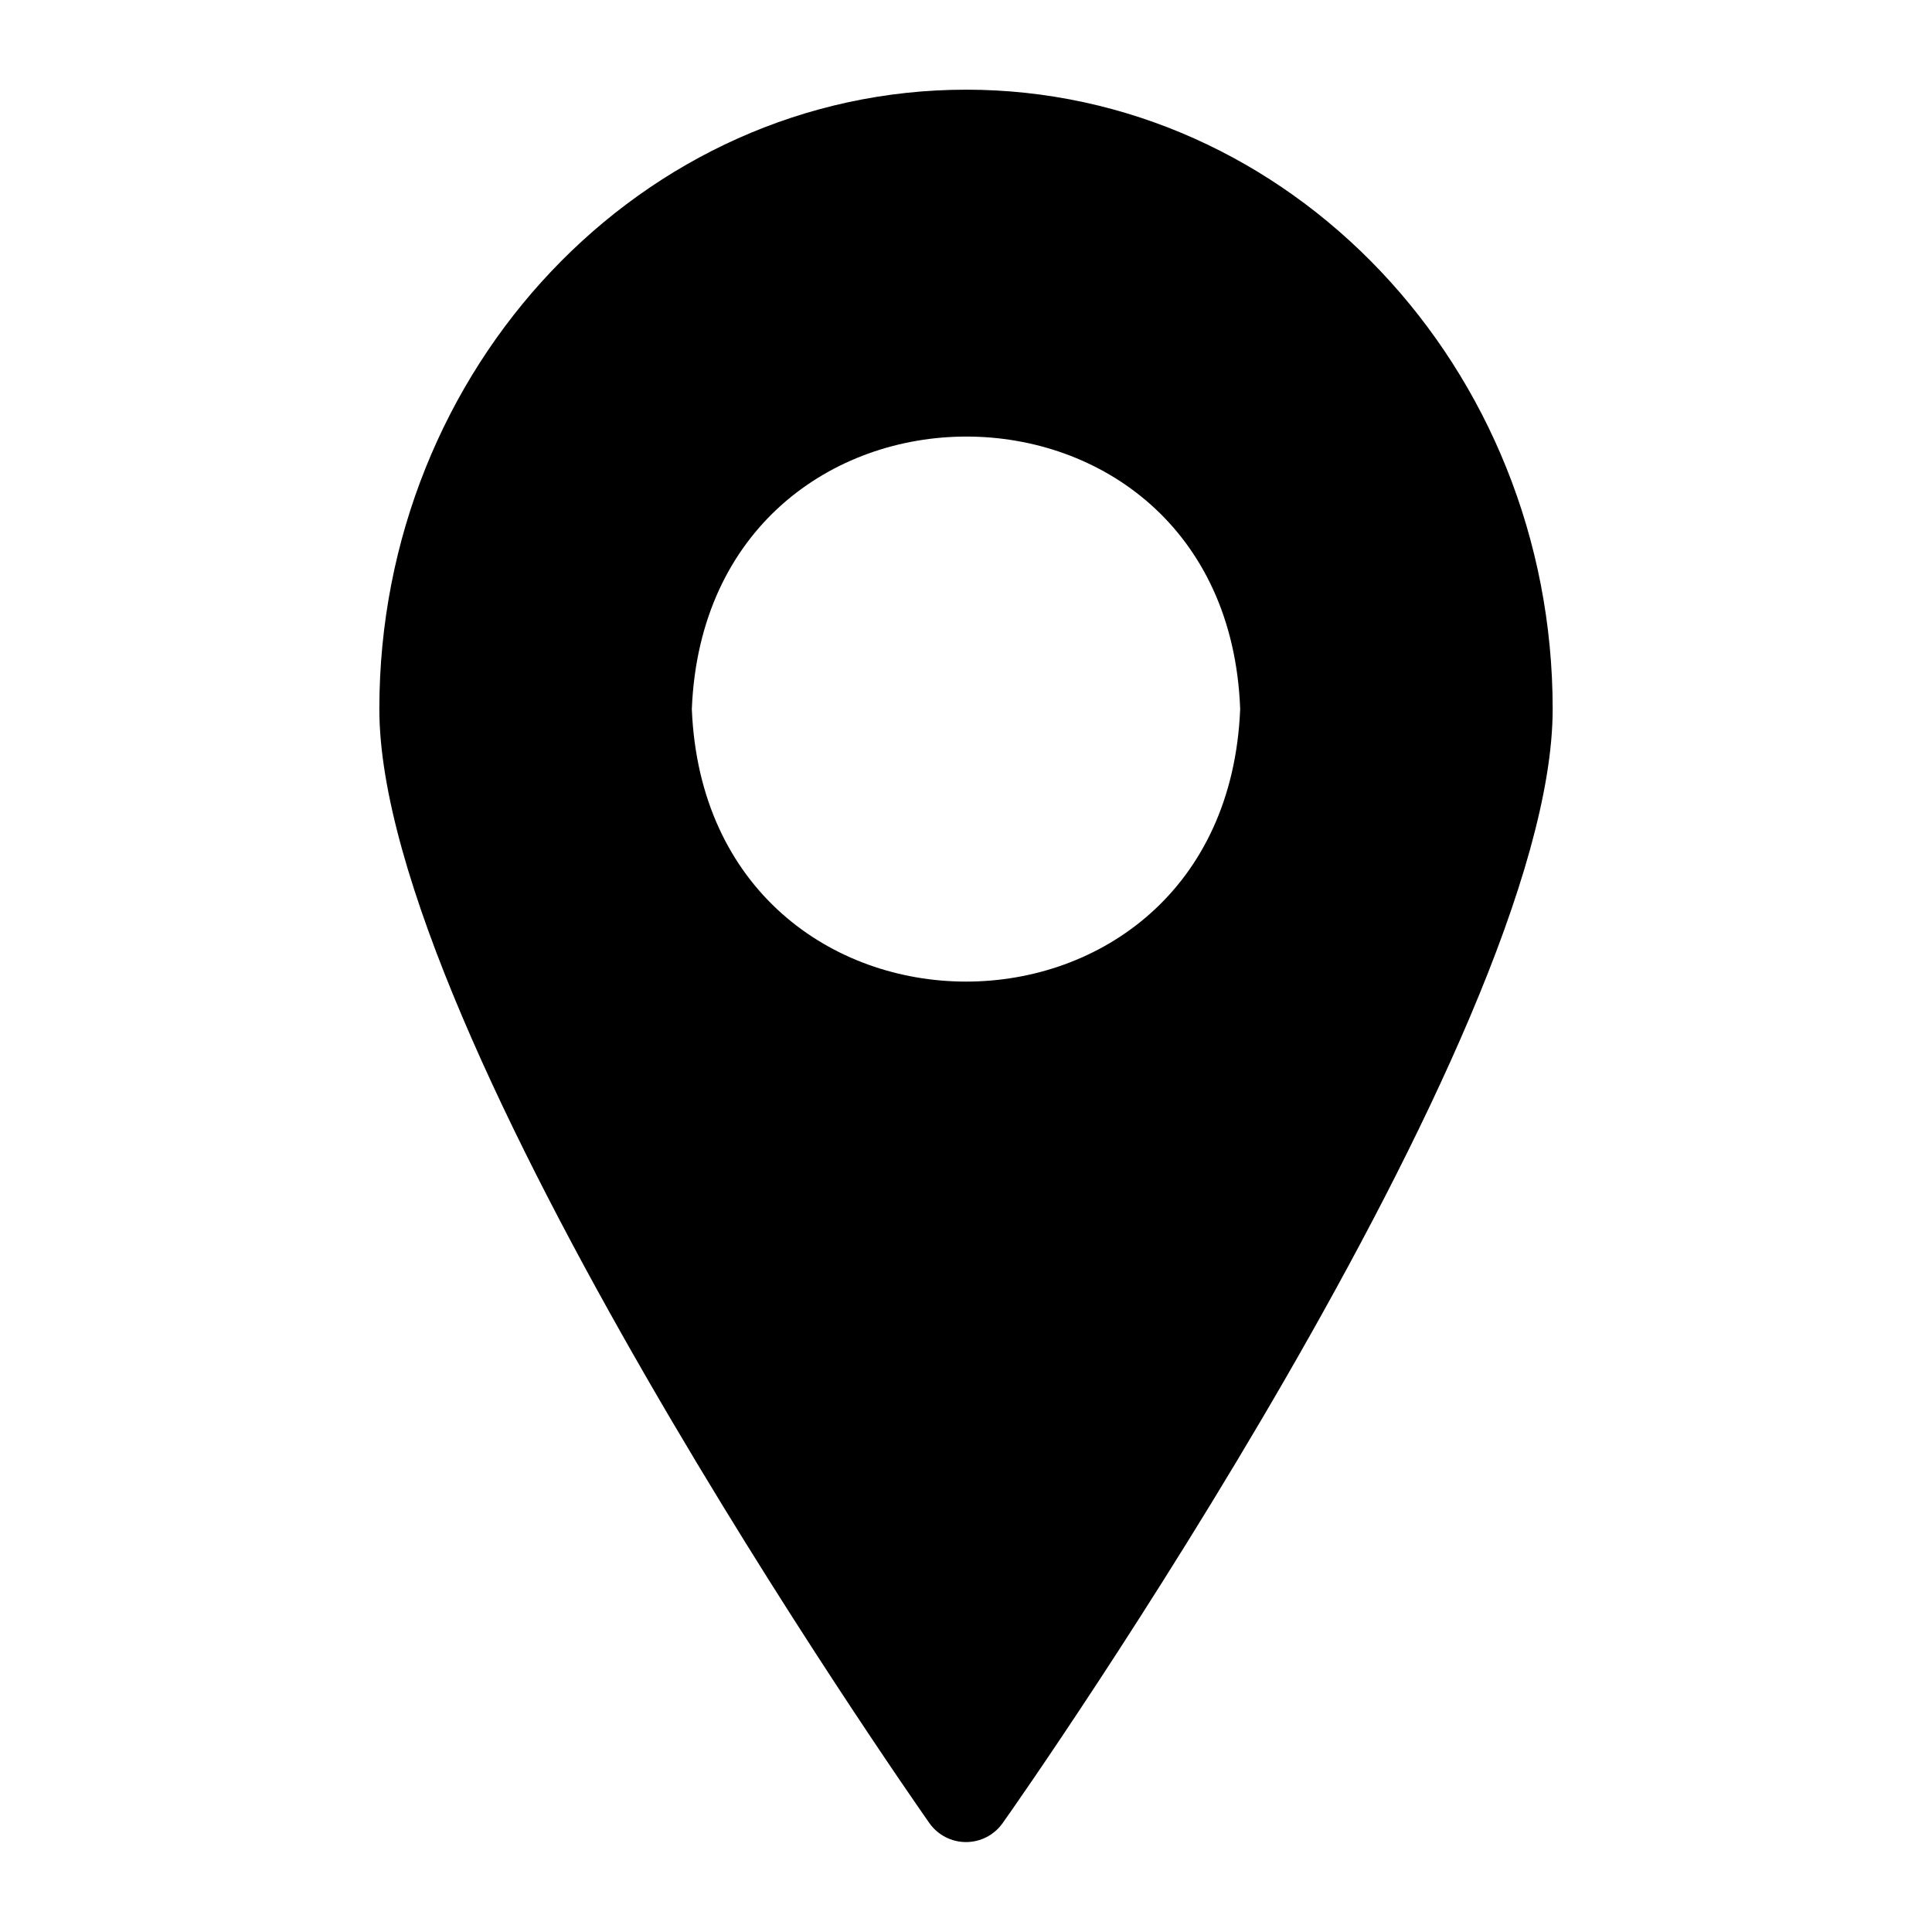 <?xml version="1.0" encoding="UTF-8"?>
<!-- Uploaded to: SVG Repo, www.svgrepo.com, Generator: SVG Repo Mixer Tools -->
<svg fill="#000000" width="800px" height="800px" version="1.1" viewBox="144 144 512 512" xmlns="http://www.w3.org/2000/svg">
 <path d="m400 167.77c-85.727 0-155.47 73.602-155.47 164.13 0 86.594 139.89 286.86 145.79 295.28v-0.004c2.231 3.133 5.836 4.992 9.684 4.992 3.844 0 7.449-1.859 9.68-4.992 6.062-8.422 145.79-208.37 145.79-295.28 0-90.527-69.746-164.13-155.47-164.13zm-72.66 164.13c3.938-96.273 141.7-96.273 145.32 0-3.934 96.352-141.38 96.273-145.32 0z"/>
</svg>
